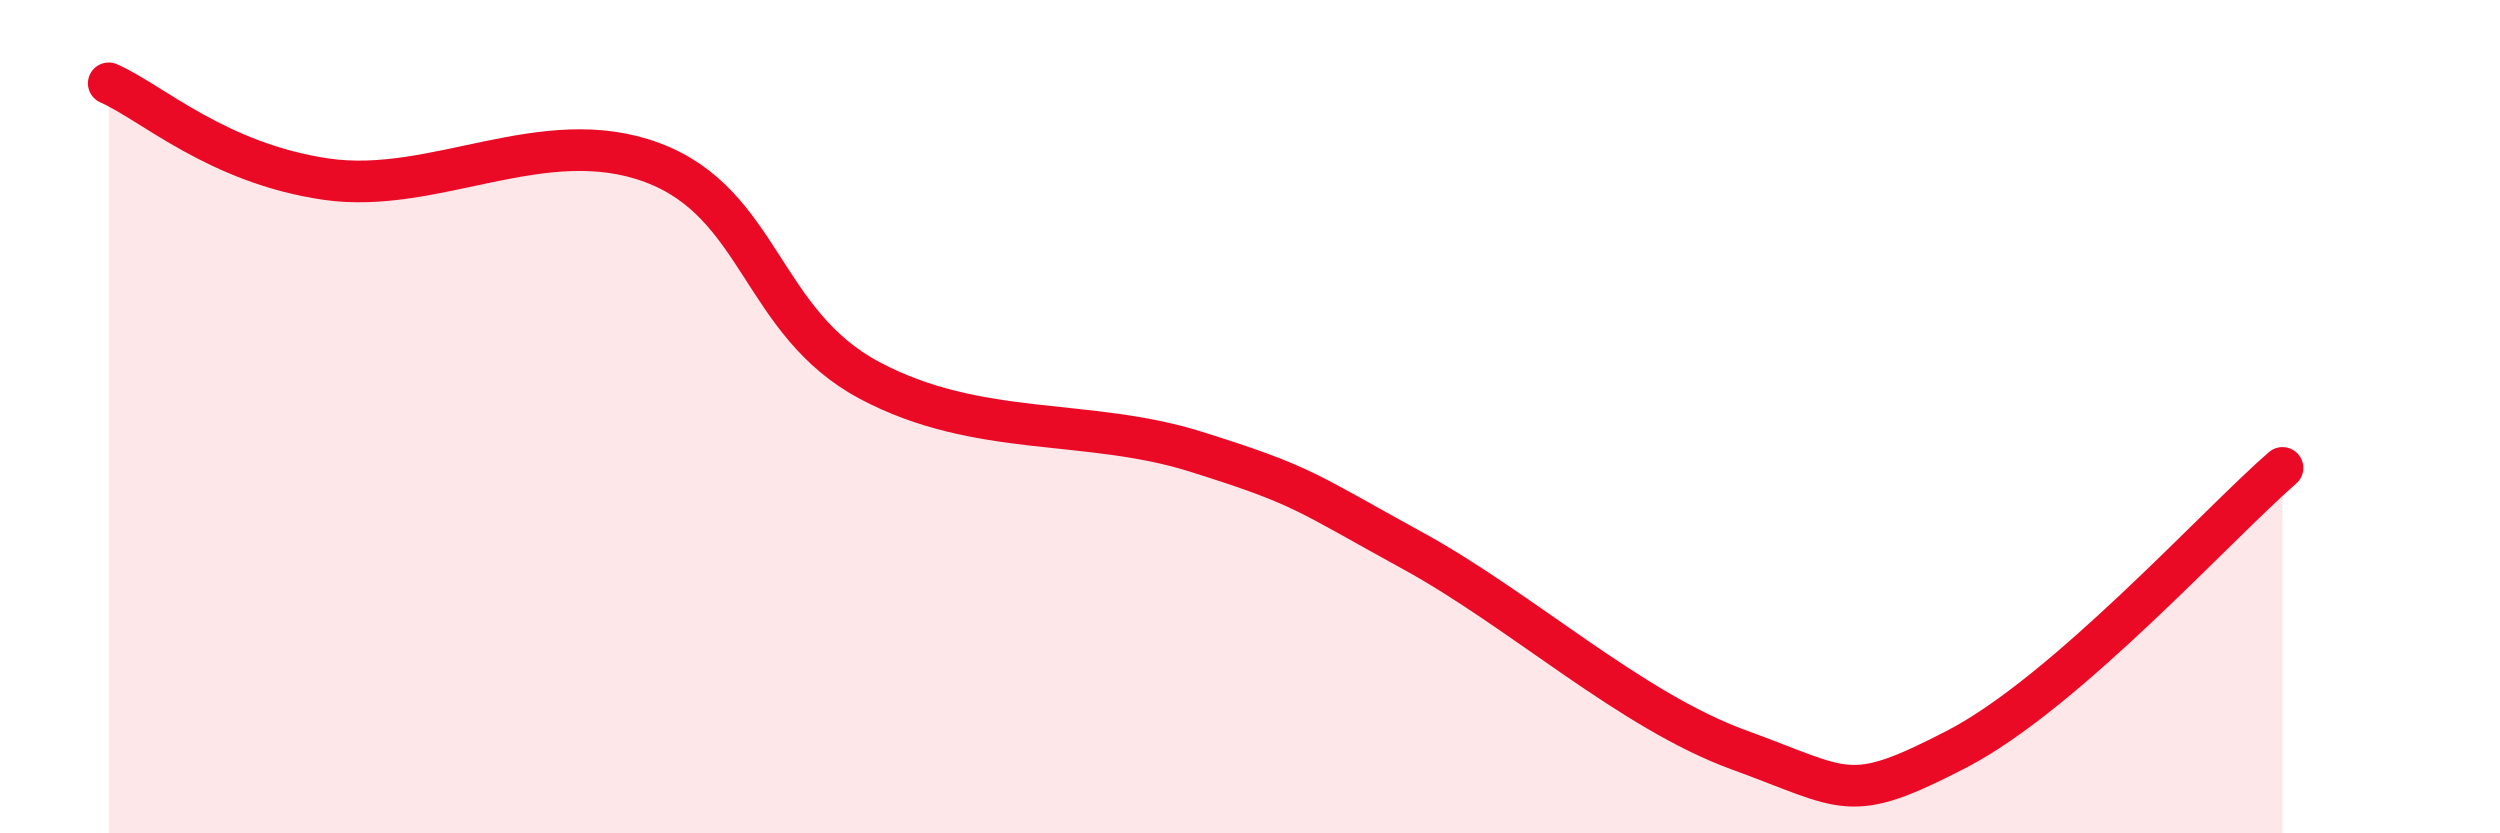 
    <svg width="60" height="20" viewBox="0 0 60 20" xmlns="http://www.w3.org/2000/svg">
      <path
        d="M 2.61,2 C 3.65,2.46 5.22,3.92 7.83,4.3 C 10.44,4.68 13.04,2.93 15.65,3.9 C 18.26,4.87 18.26,7.74 20.87,9.13 C 23.48,10.52 26.09,10.02 28.7,10.84 C 31.31,11.66 31.3,11.79 33.91,13.22 C 36.52,14.65 39.13,17.05 41.74,18 C 44.35,18.95 44.35,19.33 46.96,17.98 C 49.57,16.63 53.22,12.58 54.78,11.23L54.78 20L2.61 20Z"
        fill="#EB0A25"
        opacity="0.1"
        stroke-linecap="round"
        stroke-linejoin="round"
      />
      <path
        d="M 2.61,2 C 3.65,2.46 5.22,3.92 7.83,4.3 C 10.44,4.68 13.04,2.93 15.65,3.9 C 18.26,4.87 18.26,7.74 20.87,9.13 C 23.48,10.52 26.09,10.02 28.7,10.84 C 31.31,11.66 31.3,11.79 33.91,13.22 C 36.52,14.65 39.13,17.05 41.74,18 C 44.35,18.95 44.35,19.33 46.96,17.98 C 49.57,16.63 53.22,12.58 54.78,11.23"
        stroke="#EB0A25"
        stroke-width="1"
        fill="none"
        stroke-linecap="round"
        stroke-linejoin="round"
      />
    </svg>
  